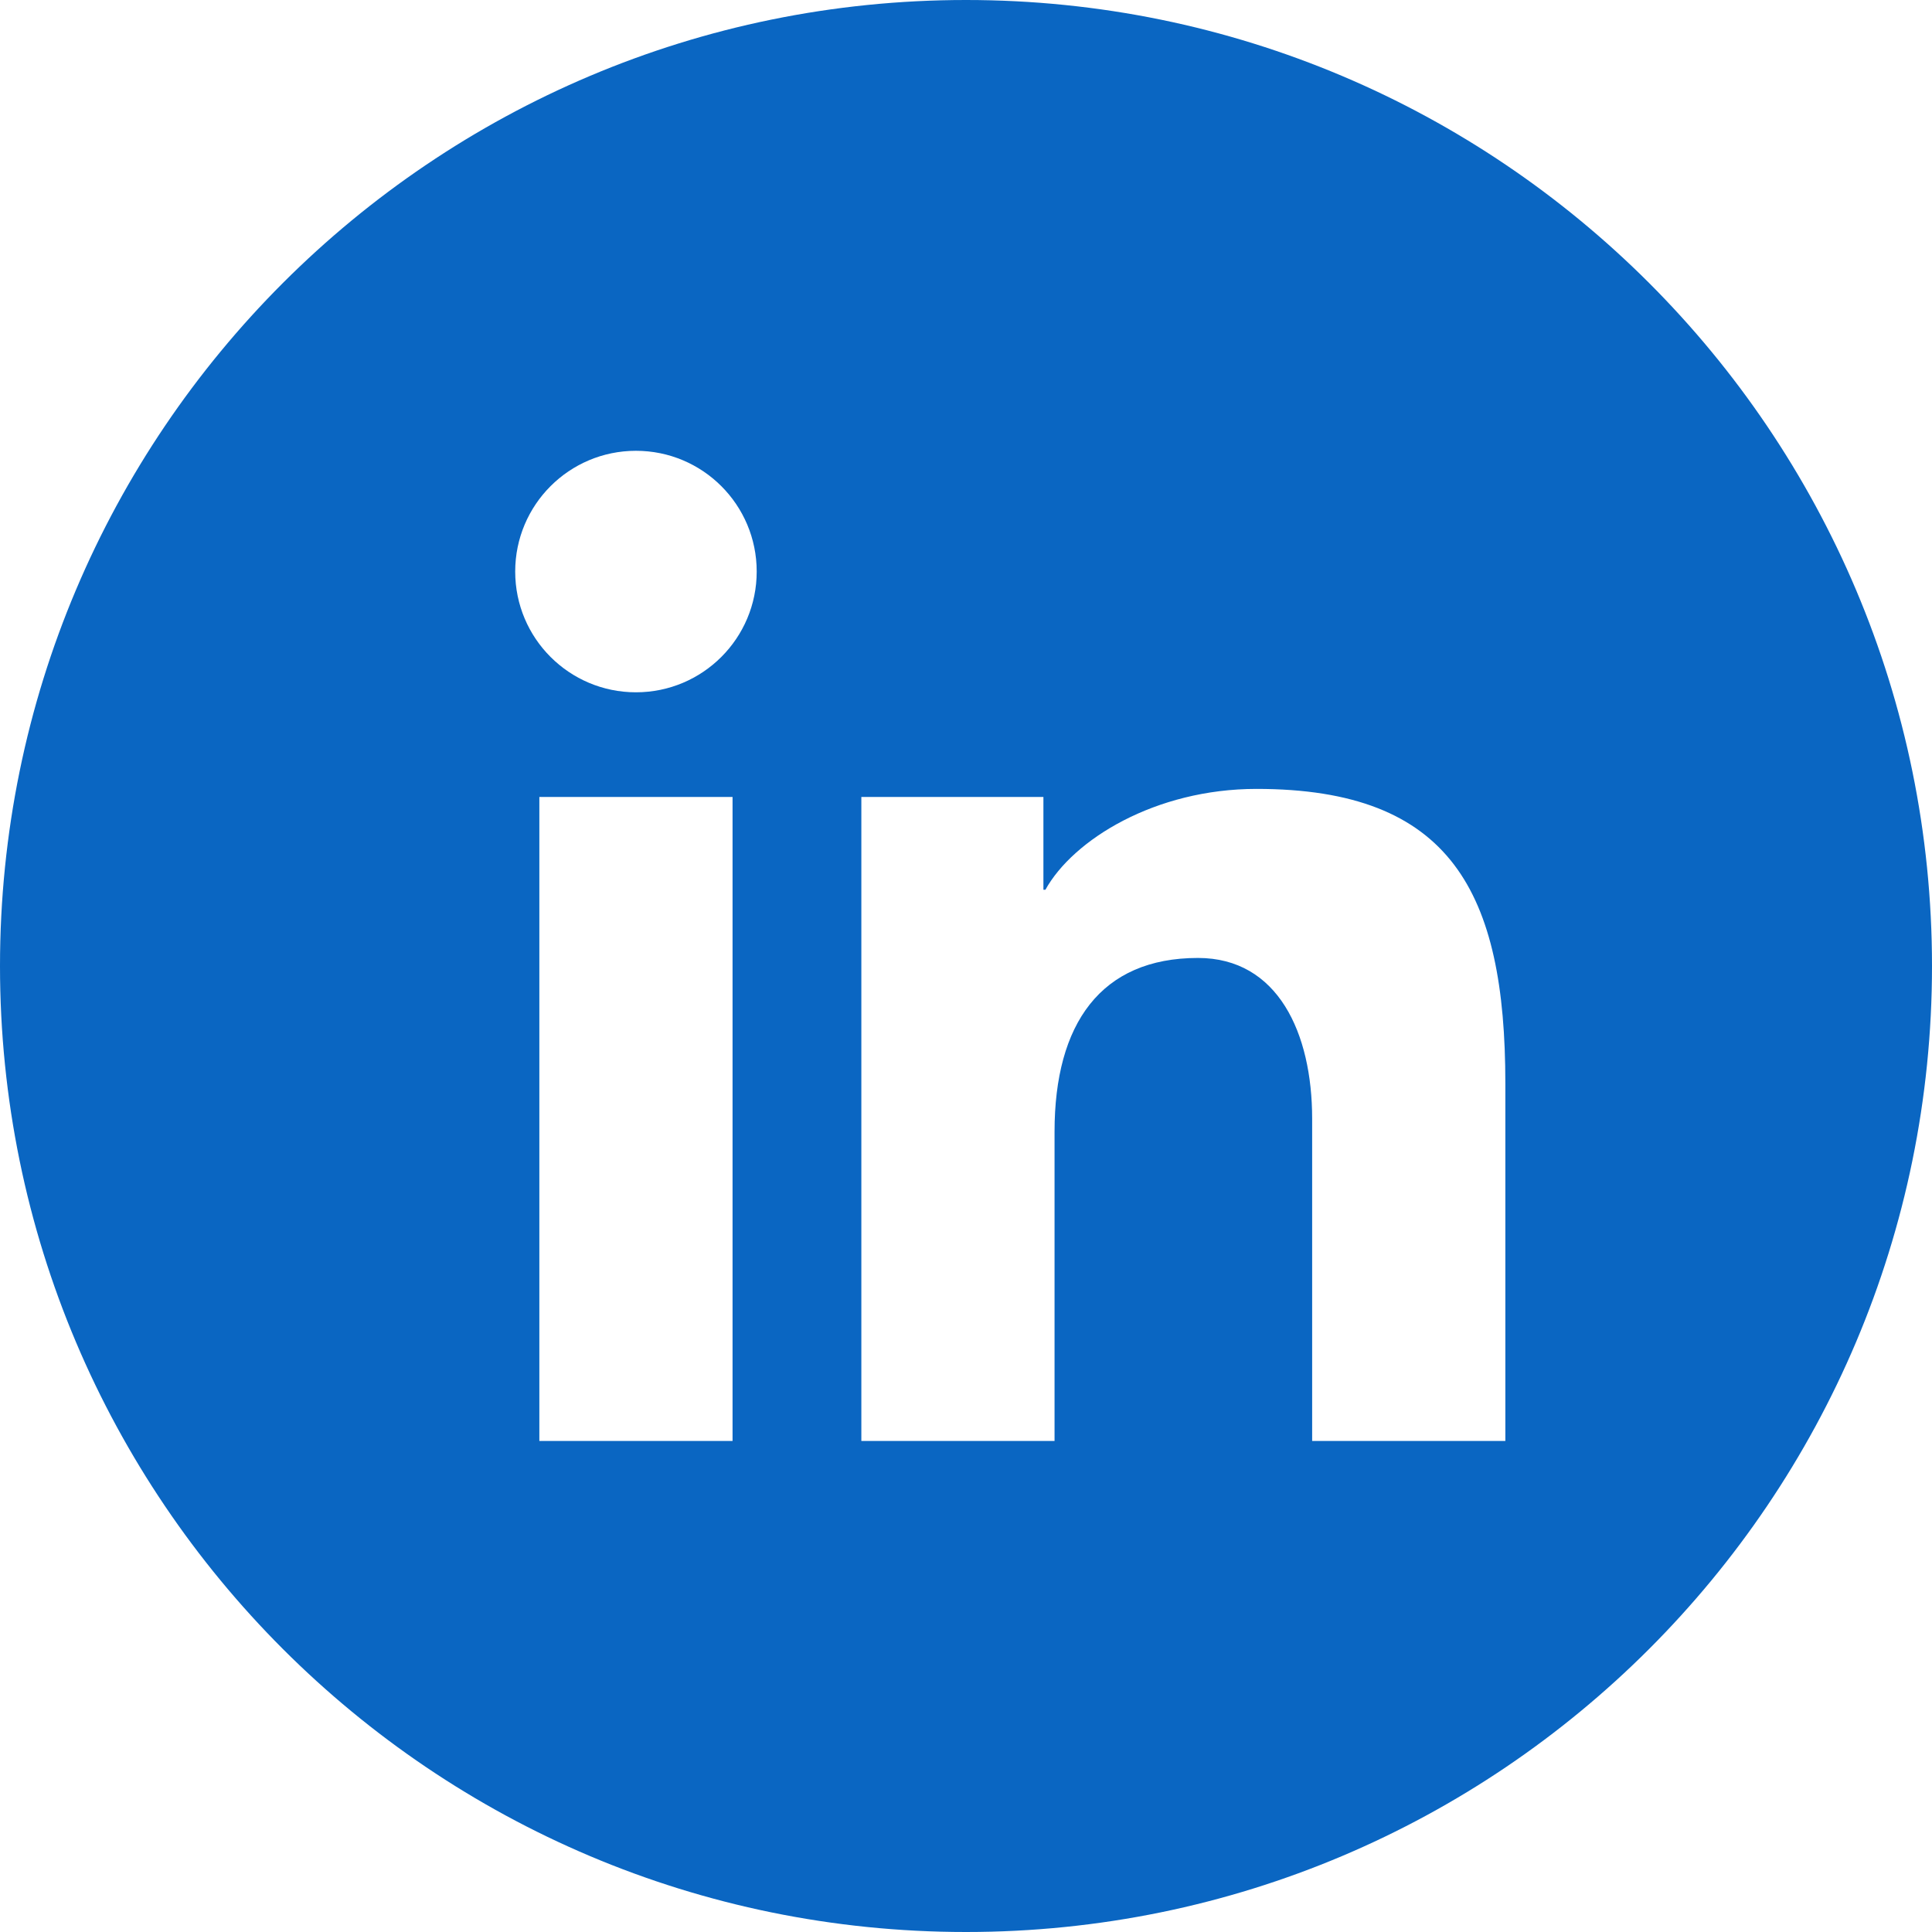 <svg width="30" height="30" viewBox="0 0 30 30" fill="none" xmlns="http://www.w3.org/2000/svg">
<path fill-rule="evenodd" clip-rule="evenodd" d="M15 30C23.284 30 30 23.284 30 15C30 6.716 23.284 0 15 0C6.716 0 0 6.716 0 15C0 23.284 6.716 30 15 30ZM16.202 12.375H13.375V22.375H16.375V17.572C16.375 15.896 17.094 14.875 18.602 14.875C19.844 14.875 20.375 16.042 20.375 17.372V22.375H23.375V16.825C23.375 13.854 22.532 12.25 19.511 12.25C17.937 12.25 16.664 13.039 16.233 13.816H16.202V12.375ZM11.375 12.375V22.375H8.375V12.375H11.375ZM9.875 10.75C10.911 10.75 11.75 9.911 11.75 8.875C11.75 7.839 10.911 7 9.875 7C8.839 7 8 7.839 8 8.875C8 9.911 8.839 10.75 9.875 10.75Z" fill="#0A66C2"/>
</svg>
